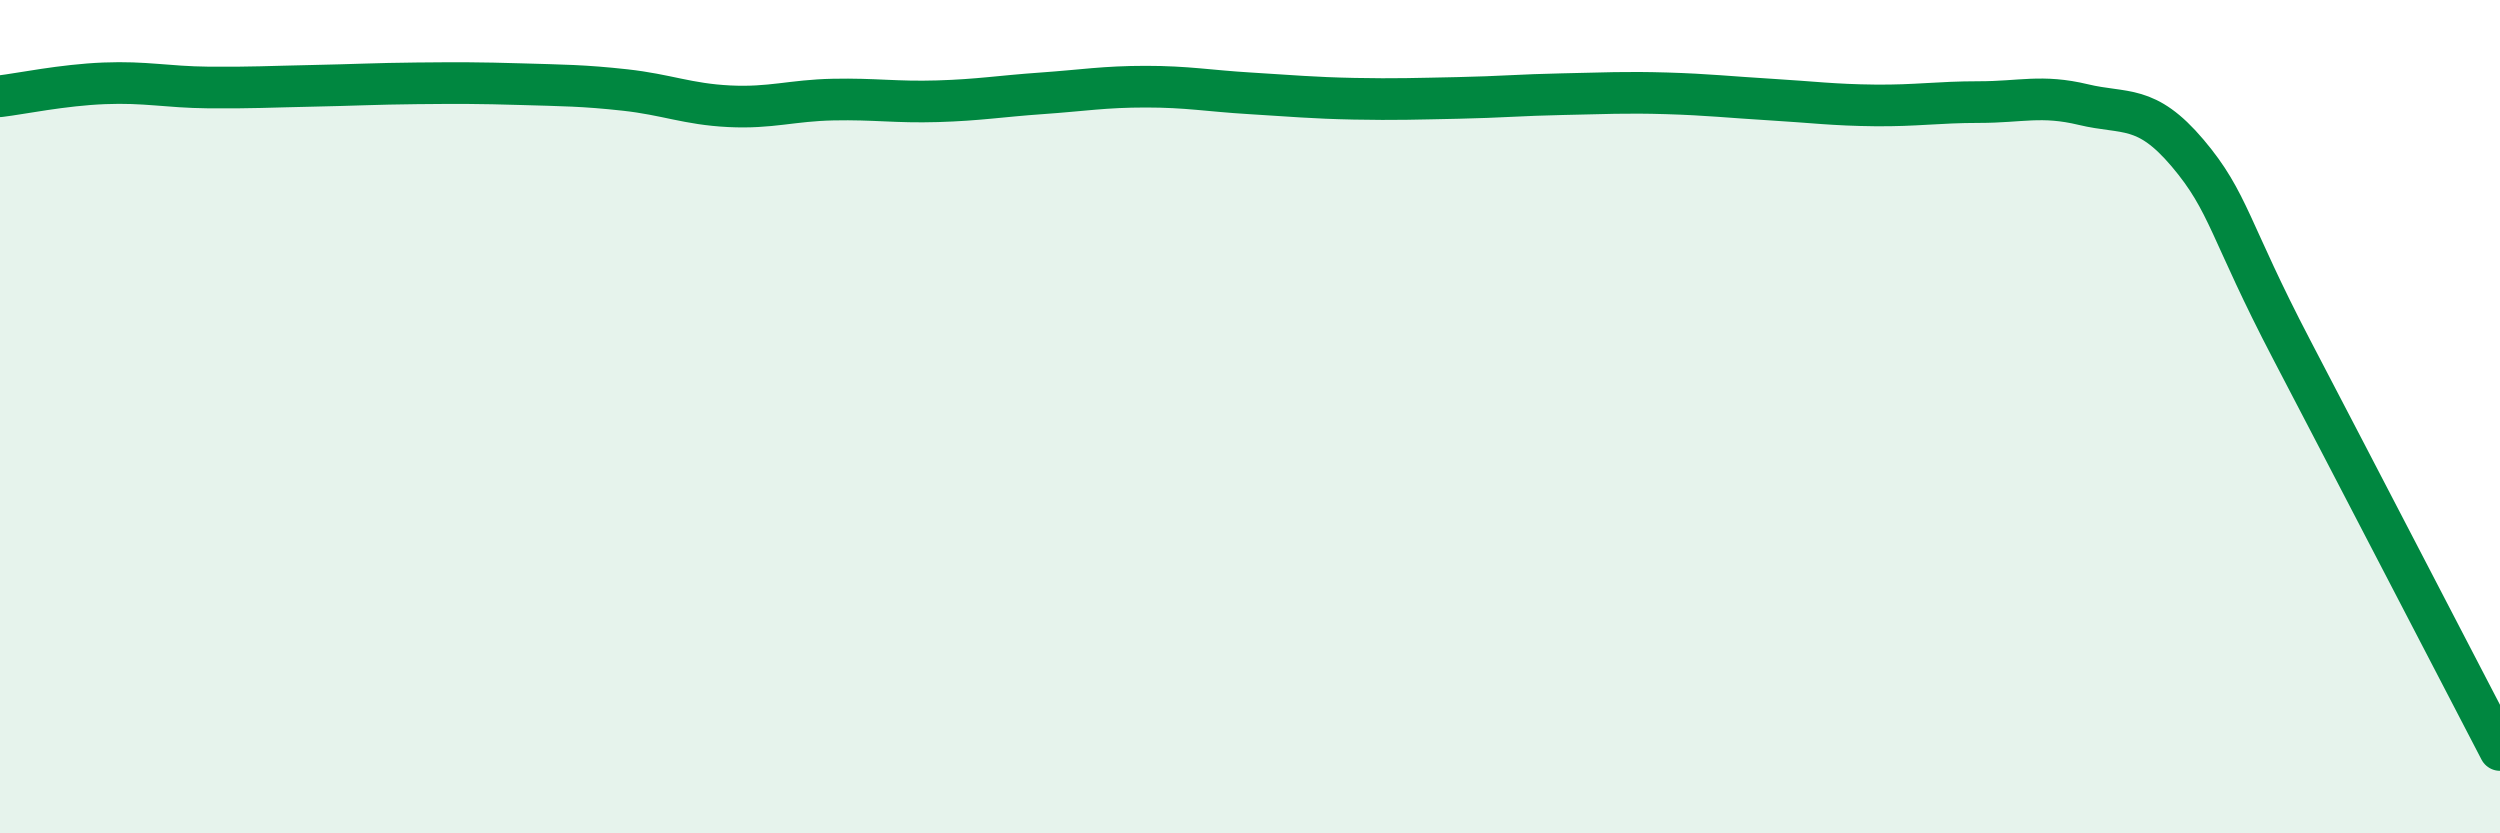 
    <svg width="60" height="20" viewBox="0 0 60 20" xmlns="http://www.w3.org/2000/svg">
      <path
        d="M 0,2.31 C 0.5,2.25 1.5,2.04 2.5,2 C 3.5,1.96 4,2.09 5,2.1 C 6,2.11 6.5,2.08 7.5,2.06 C 8.5,2.04 9,2.01 10,2 C 11,1.99 11.5,1.99 12.5,2.02 C 13.5,2.05 14,2.05 15,2.16 C 16,2.27 16.5,2.5 17.5,2.55 C 18.5,2.6 19,2.41 20,2.39 C 21,2.37 21.5,2.46 22.5,2.43 C 23.5,2.4 24,2.31 25,2.24 C 26,2.17 26.5,2.08 27.5,2.08 C 28.5,2.08 29,2.18 30,2.24 C 31,2.3 31.5,2.35 32.5,2.37 C 33.5,2.39 34,2.37 35,2.35 C 36,2.33 36.5,2.28 37.5,2.26 C 38.5,2.24 39,2.21 40,2.24 C 41,2.27 41.5,2.33 42.5,2.39 C 43.5,2.45 44,2.52 45,2.53 C 46,2.54 46.5,2.45 47.5,2.45 C 48.5,2.45 49,2.27 50,2.51 C 51,2.75 51.5,2.49 52.5,3.67 C 53.5,4.85 53.5,5.52 55,8.39 C 56.5,11.26 59,16.08 60,18L60 20L0 20Z"
        fill="#008740"
        opacity="0.1"
        stroke-linecap="round"
        stroke-linejoin="round"
      />
      <path
        d="M 0,2.31 C 0.5,2.25 1.5,2.04 2.5,2 C 3.5,1.96 4,2.09 5,2.1 C 6,2.11 6.5,2.08 7.5,2.06 C 8.5,2.04 9,2.01 10,2 C 11,1.99 11.5,1.99 12.5,2.02 C 13.5,2.05 14,2.05 15,2.16 C 16,2.27 16.5,2.5 17.5,2.55 C 18.5,2.6 19,2.41 20,2.39 C 21,2.37 21.5,2.46 22.5,2.43 C 23.5,2.4 24,2.31 25,2.24 C 26,2.17 26.5,2.08 27.5,2.08 C 28.5,2.08 29,2.18 30,2.24 C 31,2.3 31.5,2.35 32.5,2.37 C 33.5,2.39 34,2.37 35,2.35 C 36,2.33 36.5,2.28 37.5,2.26 C 38.5,2.24 39,2.21 40,2.24 C 41,2.27 41.5,2.33 42.5,2.39 C 43.5,2.45 44,2.52 45,2.53 C 46,2.54 46.5,2.45 47.5,2.45 C 48.5,2.45 49,2.27 50,2.51 C 51,2.75 51.5,2.49 52.5,3.67 C 53.5,4.85 53.5,5.52 55,8.39 C 56.5,11.26 59,16.08 60,18"
        stroke="#008740"
        stroke-width="1"
        fill="none"
        stroke-linecap="round"
        stroke-linejoin="round"
      />
    </svg>
  